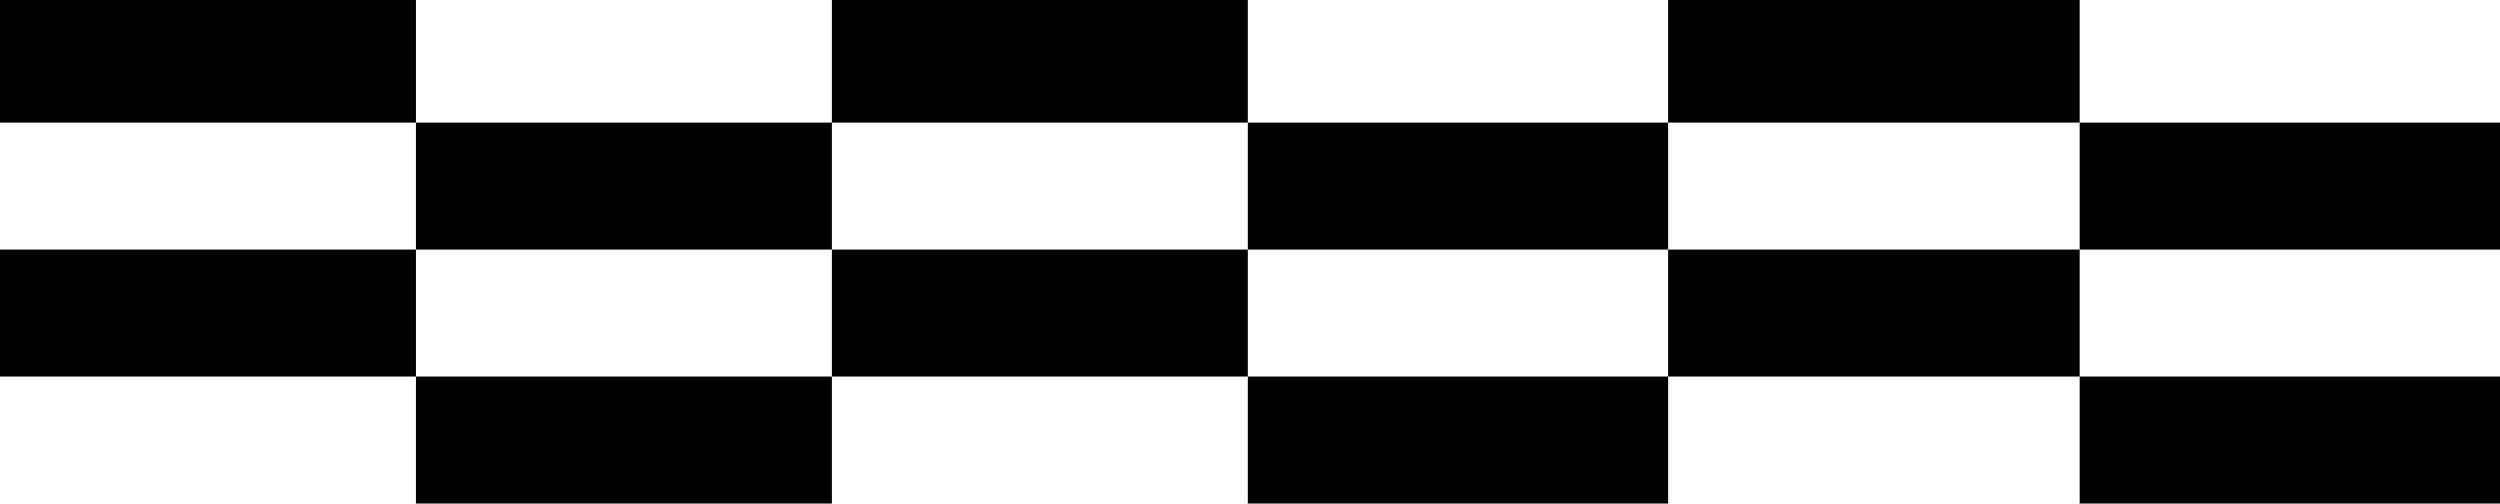 <svg xmlns="http://www.w3.org/2000/svg" width="571" height="115" viewBox="0 0 571 115">
  <g id="Group_9" data-name="Group 9" transform="translate(-0.159 -0.7)">
    <rect id="Rectangle_11" data-name="Rectangle 11" width="95" height="28" transform="translate(0.159 0.7)"/>
    <rect id="Rectangle_12" data-name="Rectangle 12" width="95" height="29" transform="translate(95.159 28.7)"/>
    <rect id="Rectangle_13" data-name="Rectangle 13" width="95" height="28" transform="translate(190.159 0.7)"/>
    <rect id="Rectangle_14" data-name="Rectangle 14" width="96" height="29" transform="translate(285.159 28.7)"/>
    <rect id="Rectangle_15" data-name="Rectangle 15" width="94" height="28" transform="translate(381.159 0.7)"/>
    <rect id="Rectangle_16" data-name="Rectangle 16" width="96" height="29" transform="translate(475.159 28.7)"/>
    <rect id="Rectangle_17" data-name="Rectangle 17" width="95" height="29" transform="translate(0.159 57.7)"/>
    <rect id="Rectangle_18" data-name="Rectangle 18" width="95" height="29" transform="translate(95.159 86.7)"/>
    <rect id="Rectangle_19" data-name="Rectangle 19" width="95" height="29" transform="translate(190.159 57.7)"/>
    <rect id="Rectangle_20" data-name="Rectangle 20" width="96" height="29" transform="translate(285.159 86.7)"/>
    <rect id="Rectangle_21" data-name="Rectangle 21" width="94" height="29" transform="translate(381.159 57.7)"/>
    <rect id="Rectangle_22" data-name="Rectangle 22" width="96" height="29" transform="translate(475.159 86.7)"/>
  </g>
</svg>
